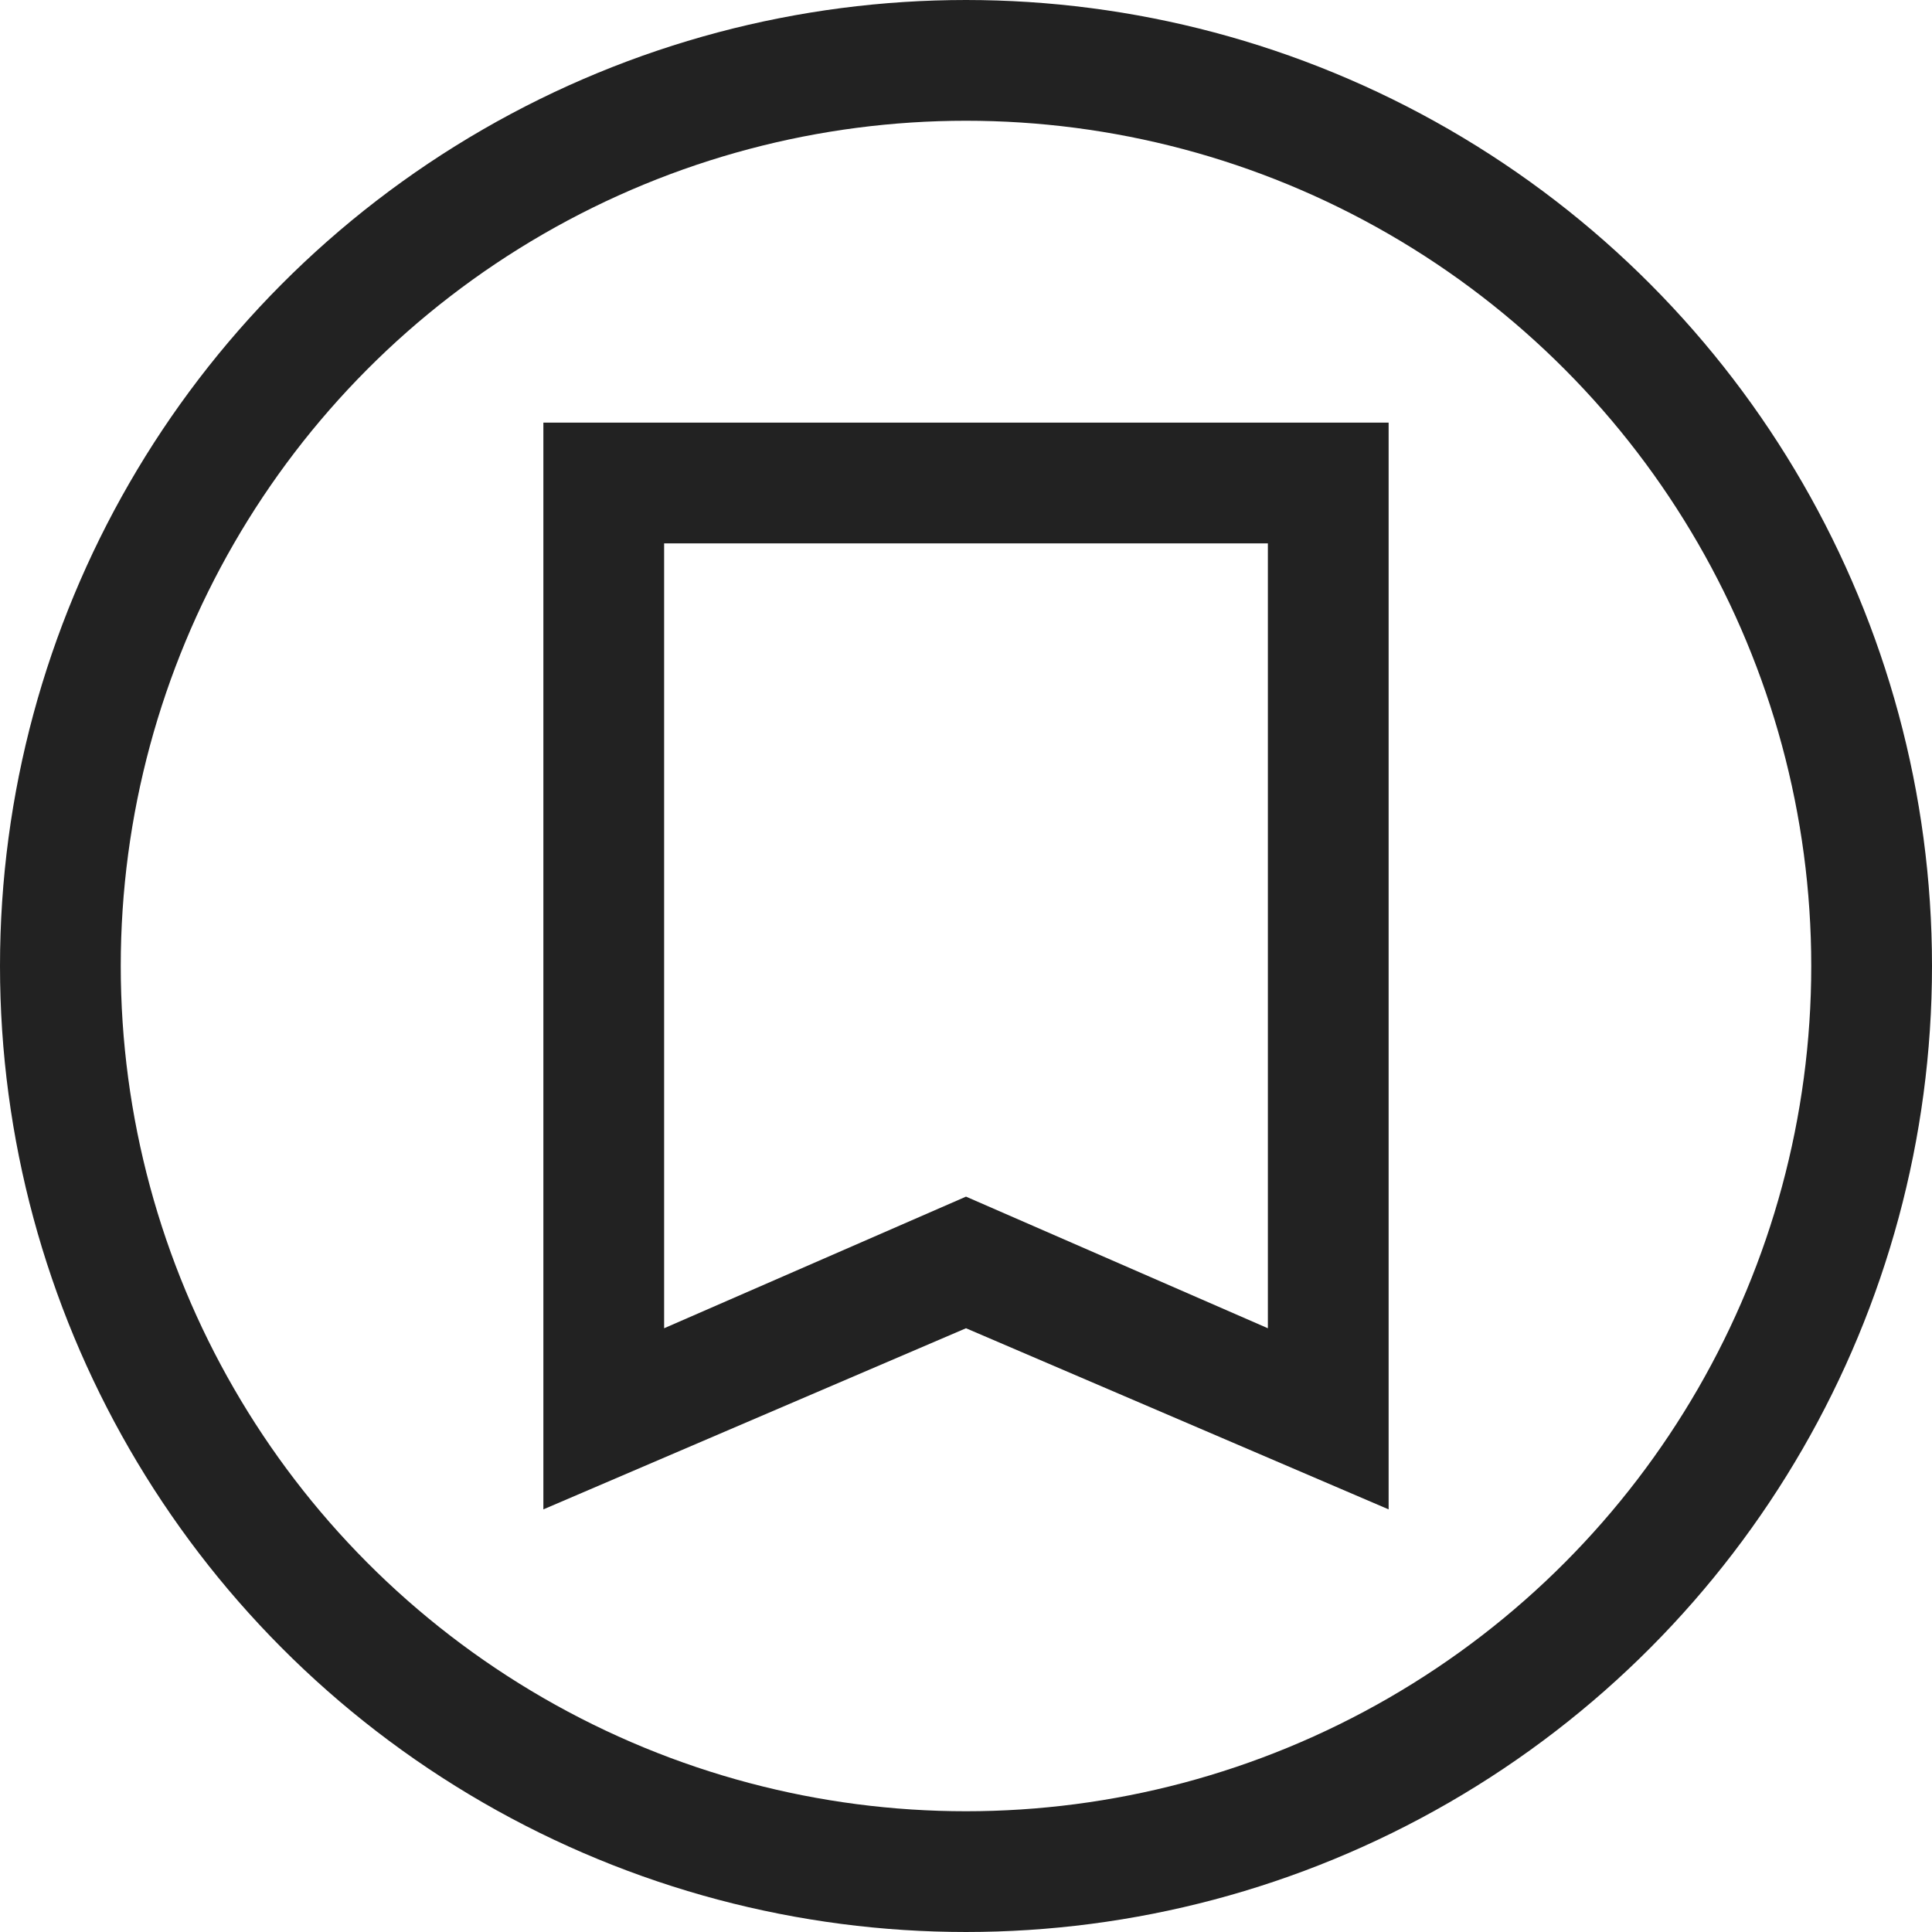 <svg xmlns:xlink="http://www.w3.org/1999/xlink" xmlns="http://www.w3.org/2000/svg" class="sc-eaj12q-0 hKcUSR sc-culv3z-0 eifaJK sc-17yxc4y-3" width="32"  height="32" ><defs><symbol id="49dd8d1b9676e37e" viewBox="0 0 32 32"><circle cx="16" cy="16" r="15" fill="none" stroke="#222222" stroke-width="2px"></circle><path fill="#222222" d="M23 7H9v18l7-3 7 3zm-2 15-5-2.18L11 22V9h10z"></path></symbol></defs><use href="#49dd8d1b9676e37e"></use></svg>